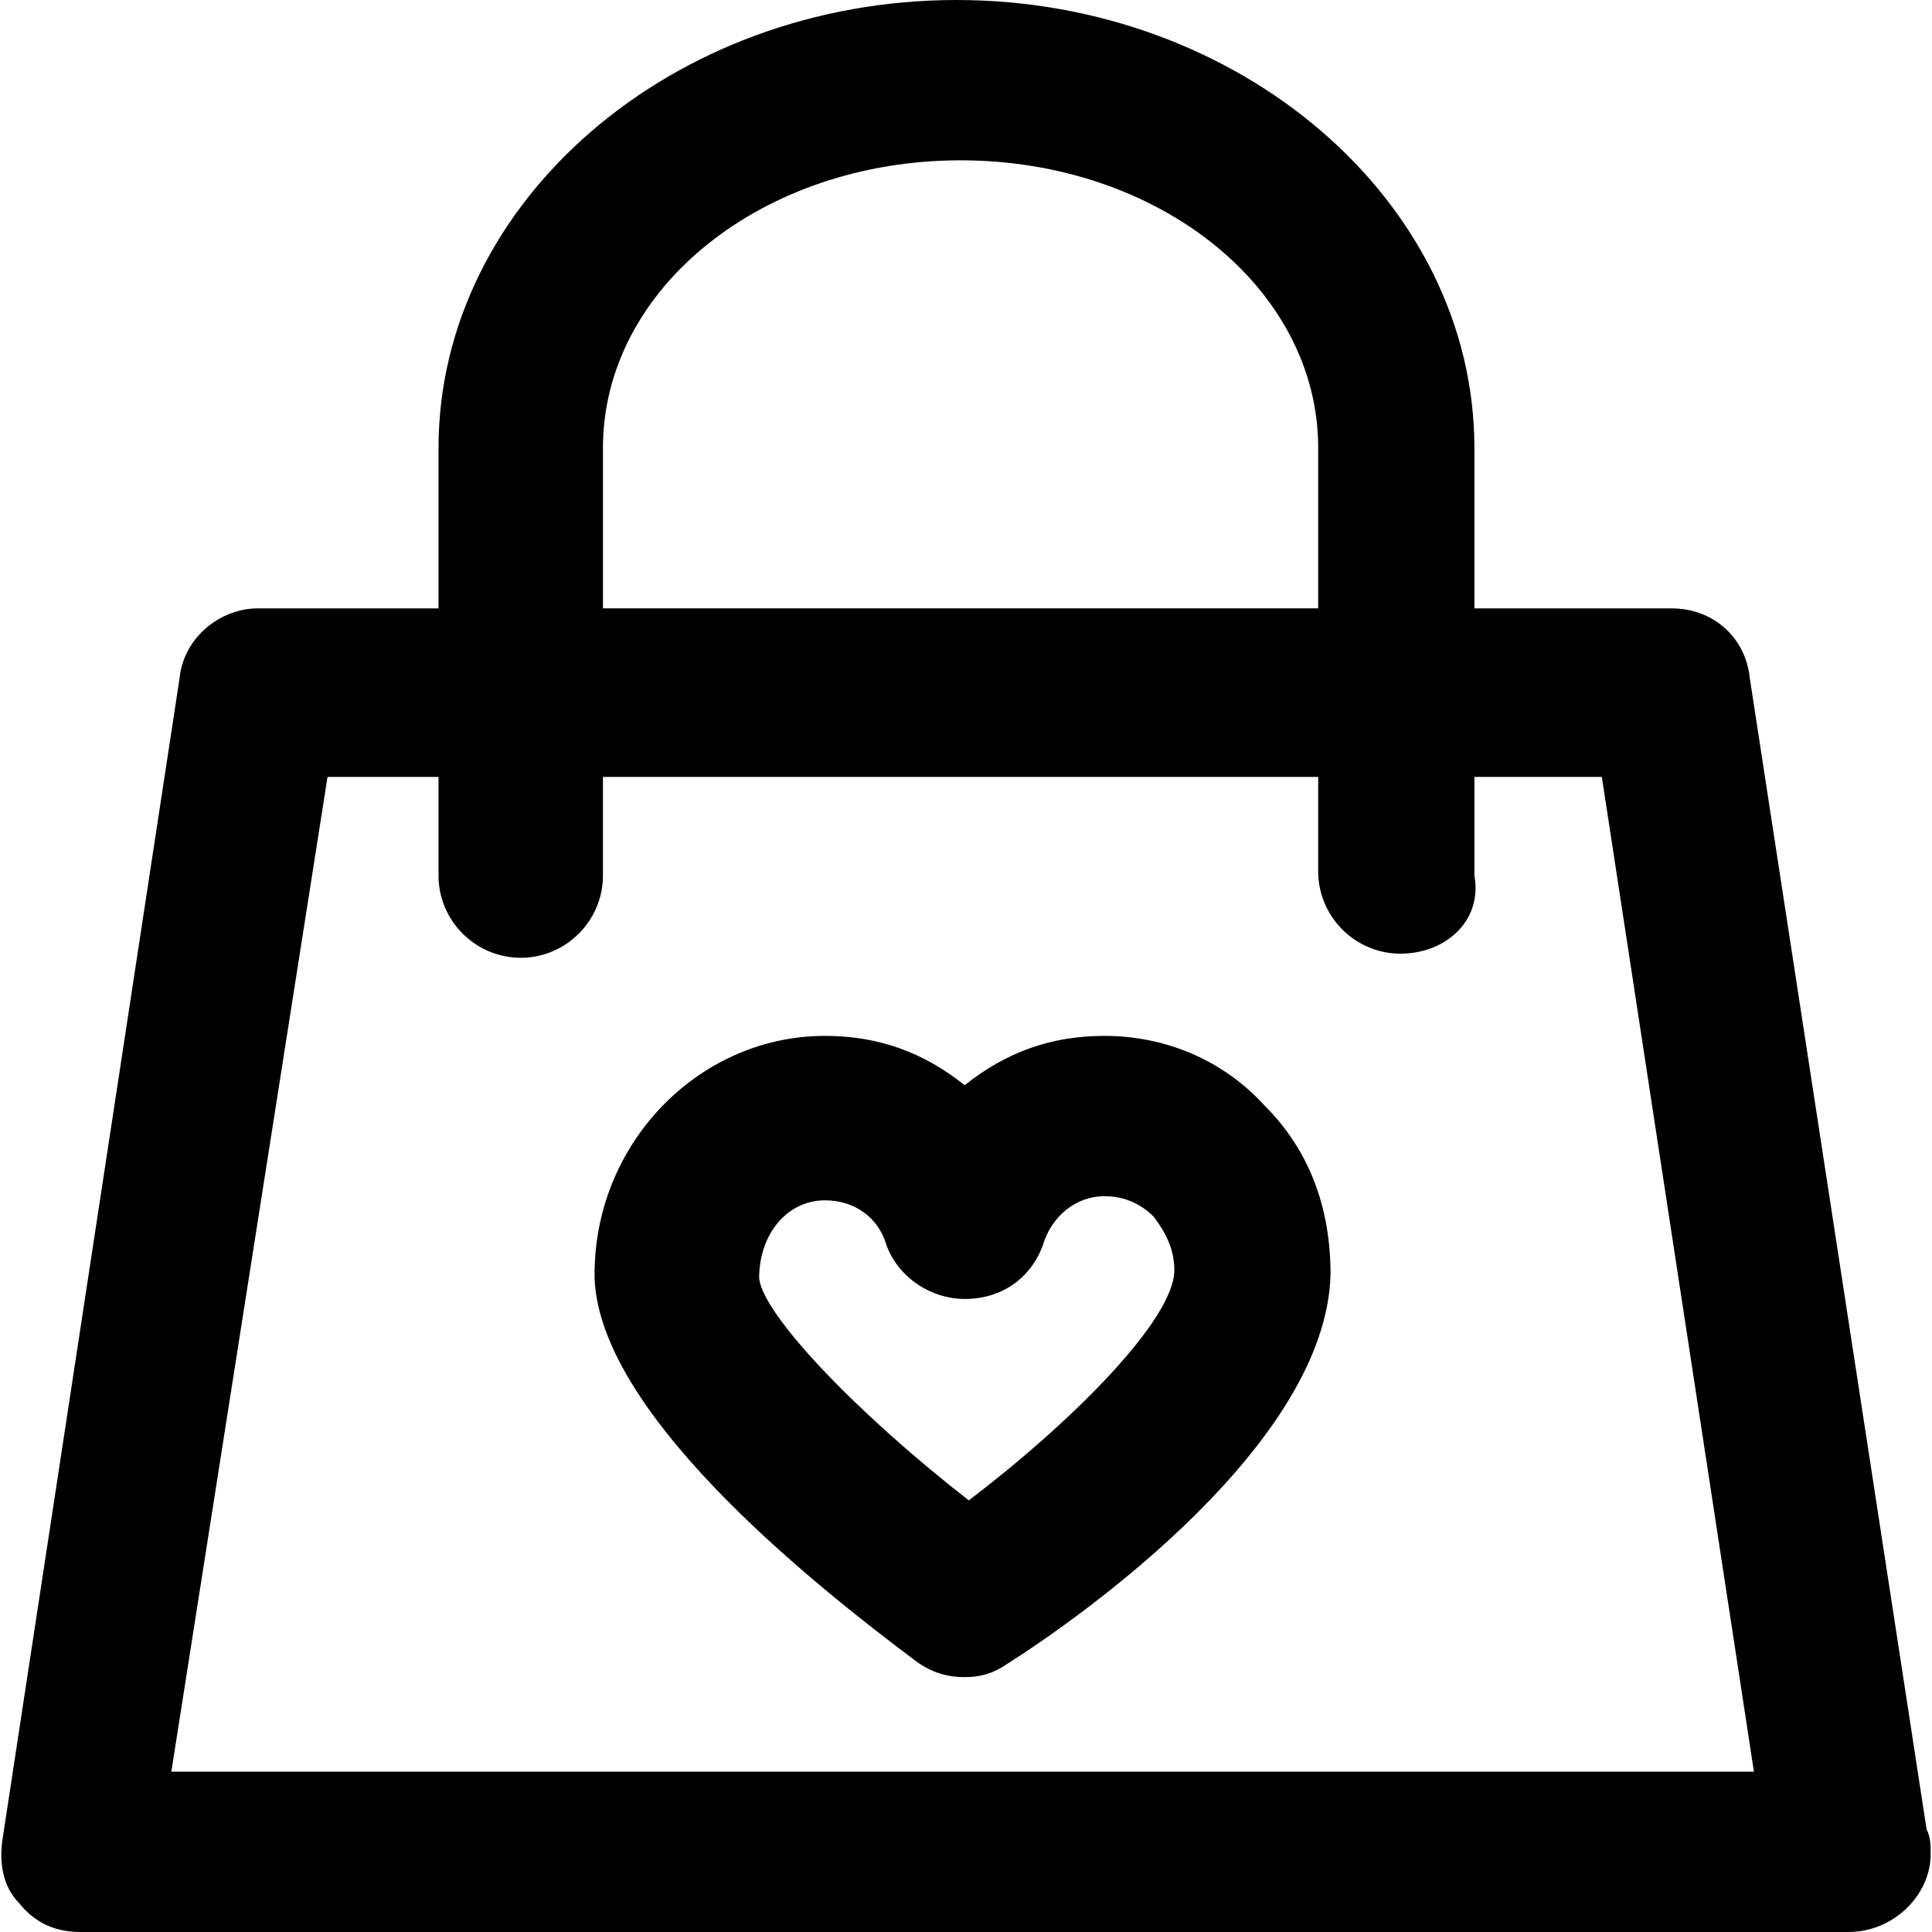 <?xml version="1.0" encoding="iso-8859-1"?>
<!-- Uploaded to: SVG Repo, www.svgrepo.com, Generator: SVG Repo Mixer Tools -->
<svg fill="#000000" height="800px" width="800px" version="1.1" id="Layer_1" xmlns="http://www.w3.org/2000/svg" xmlns:xlink="http://www.w3.org/1999/xlink" 
	 viewBox="0 0 501.334 501.334" xml:space="preserve">
<g>
	<g>
		<path d="M328.192,286.934c-10.667-11.734-25.6-18.133-41.6-18.133c-13.867,0-25.6,4.267-36.267,12.8
			c-10.667-8.533-22.4-12.8-36.267-12.8c-32,0-58.667,26.667-59.733,59.733c-2.133,36.267,57.6,83.2,83.2,102.4
			c4.267,3.2,8.533,4.267,12.8,4.267c4.267,0,7.467-1.067,10.667-3.2c20.267-12.8,83.2-57.6,84.267-101.333
			C345.259,313.6,339.925,298.667,328.192,286.934z M251.392,389.333c-28.8-22.4-53.333-48-54.4-57.6
			c0-11.733,7.467-20.267,17.067-20.267c7.467,0,13.867,4.267,16,11.733c3.2,8.533,11.733,13.867,20.267,13.867
			c9.6,0,17.067-5.333,20.267-13.867c2.133-7.467,8.533-12.8,16-12.8c5.333,0,9.6,2.133,12.8,5.333
			c3.2,4.267,5.333,8.533,5.333,13.867C304.726,342.4,278.059,369.067,251.392,389.333z"/>
	</g>
</g>
<g>
	<g>
		<path d="M499.925,474.667L454.059,176c-1.067-10.667-9.6-18.133-20.267-18.133h-51.2v-41.6c0-64-60.8-116.267-134.4-116.267
			s-134.4,52.267-134.4,116.267v41.6H66.859c-9.6,0-19.2,7.467-20.267,18.133L0.726,476.8c-1.067,6.4,0,12.8,4.267,17.067
			c4.267,5.333,9.6,7.467,16,7.467h458.667c11.733,0,21.333-9.6,21.333-20.267C500.992,478.933,500.992,476.8,499.925,474.667z
			 M249.259,41.6c51.2,0,92.8,33.067,92.8,74.667v41.6h-185.6v-41.6h0C156.459,74.667,198.059,41.6,249.259,41.6z M44.459,459.733
			L84.992,201.6h28.8v25.6c0,11.733,9.6,21.333,21.333,21.333s21.333-9.6,21.333-21.333v-25.6h185.6v24.533
			c0,11.733,9.6,21.333,21.333,21.333s21.333-8.533,19.2-20.267v-25.6h33.067l39.467,258.133H44.459z"/>
	</g>
</g>
</svg>